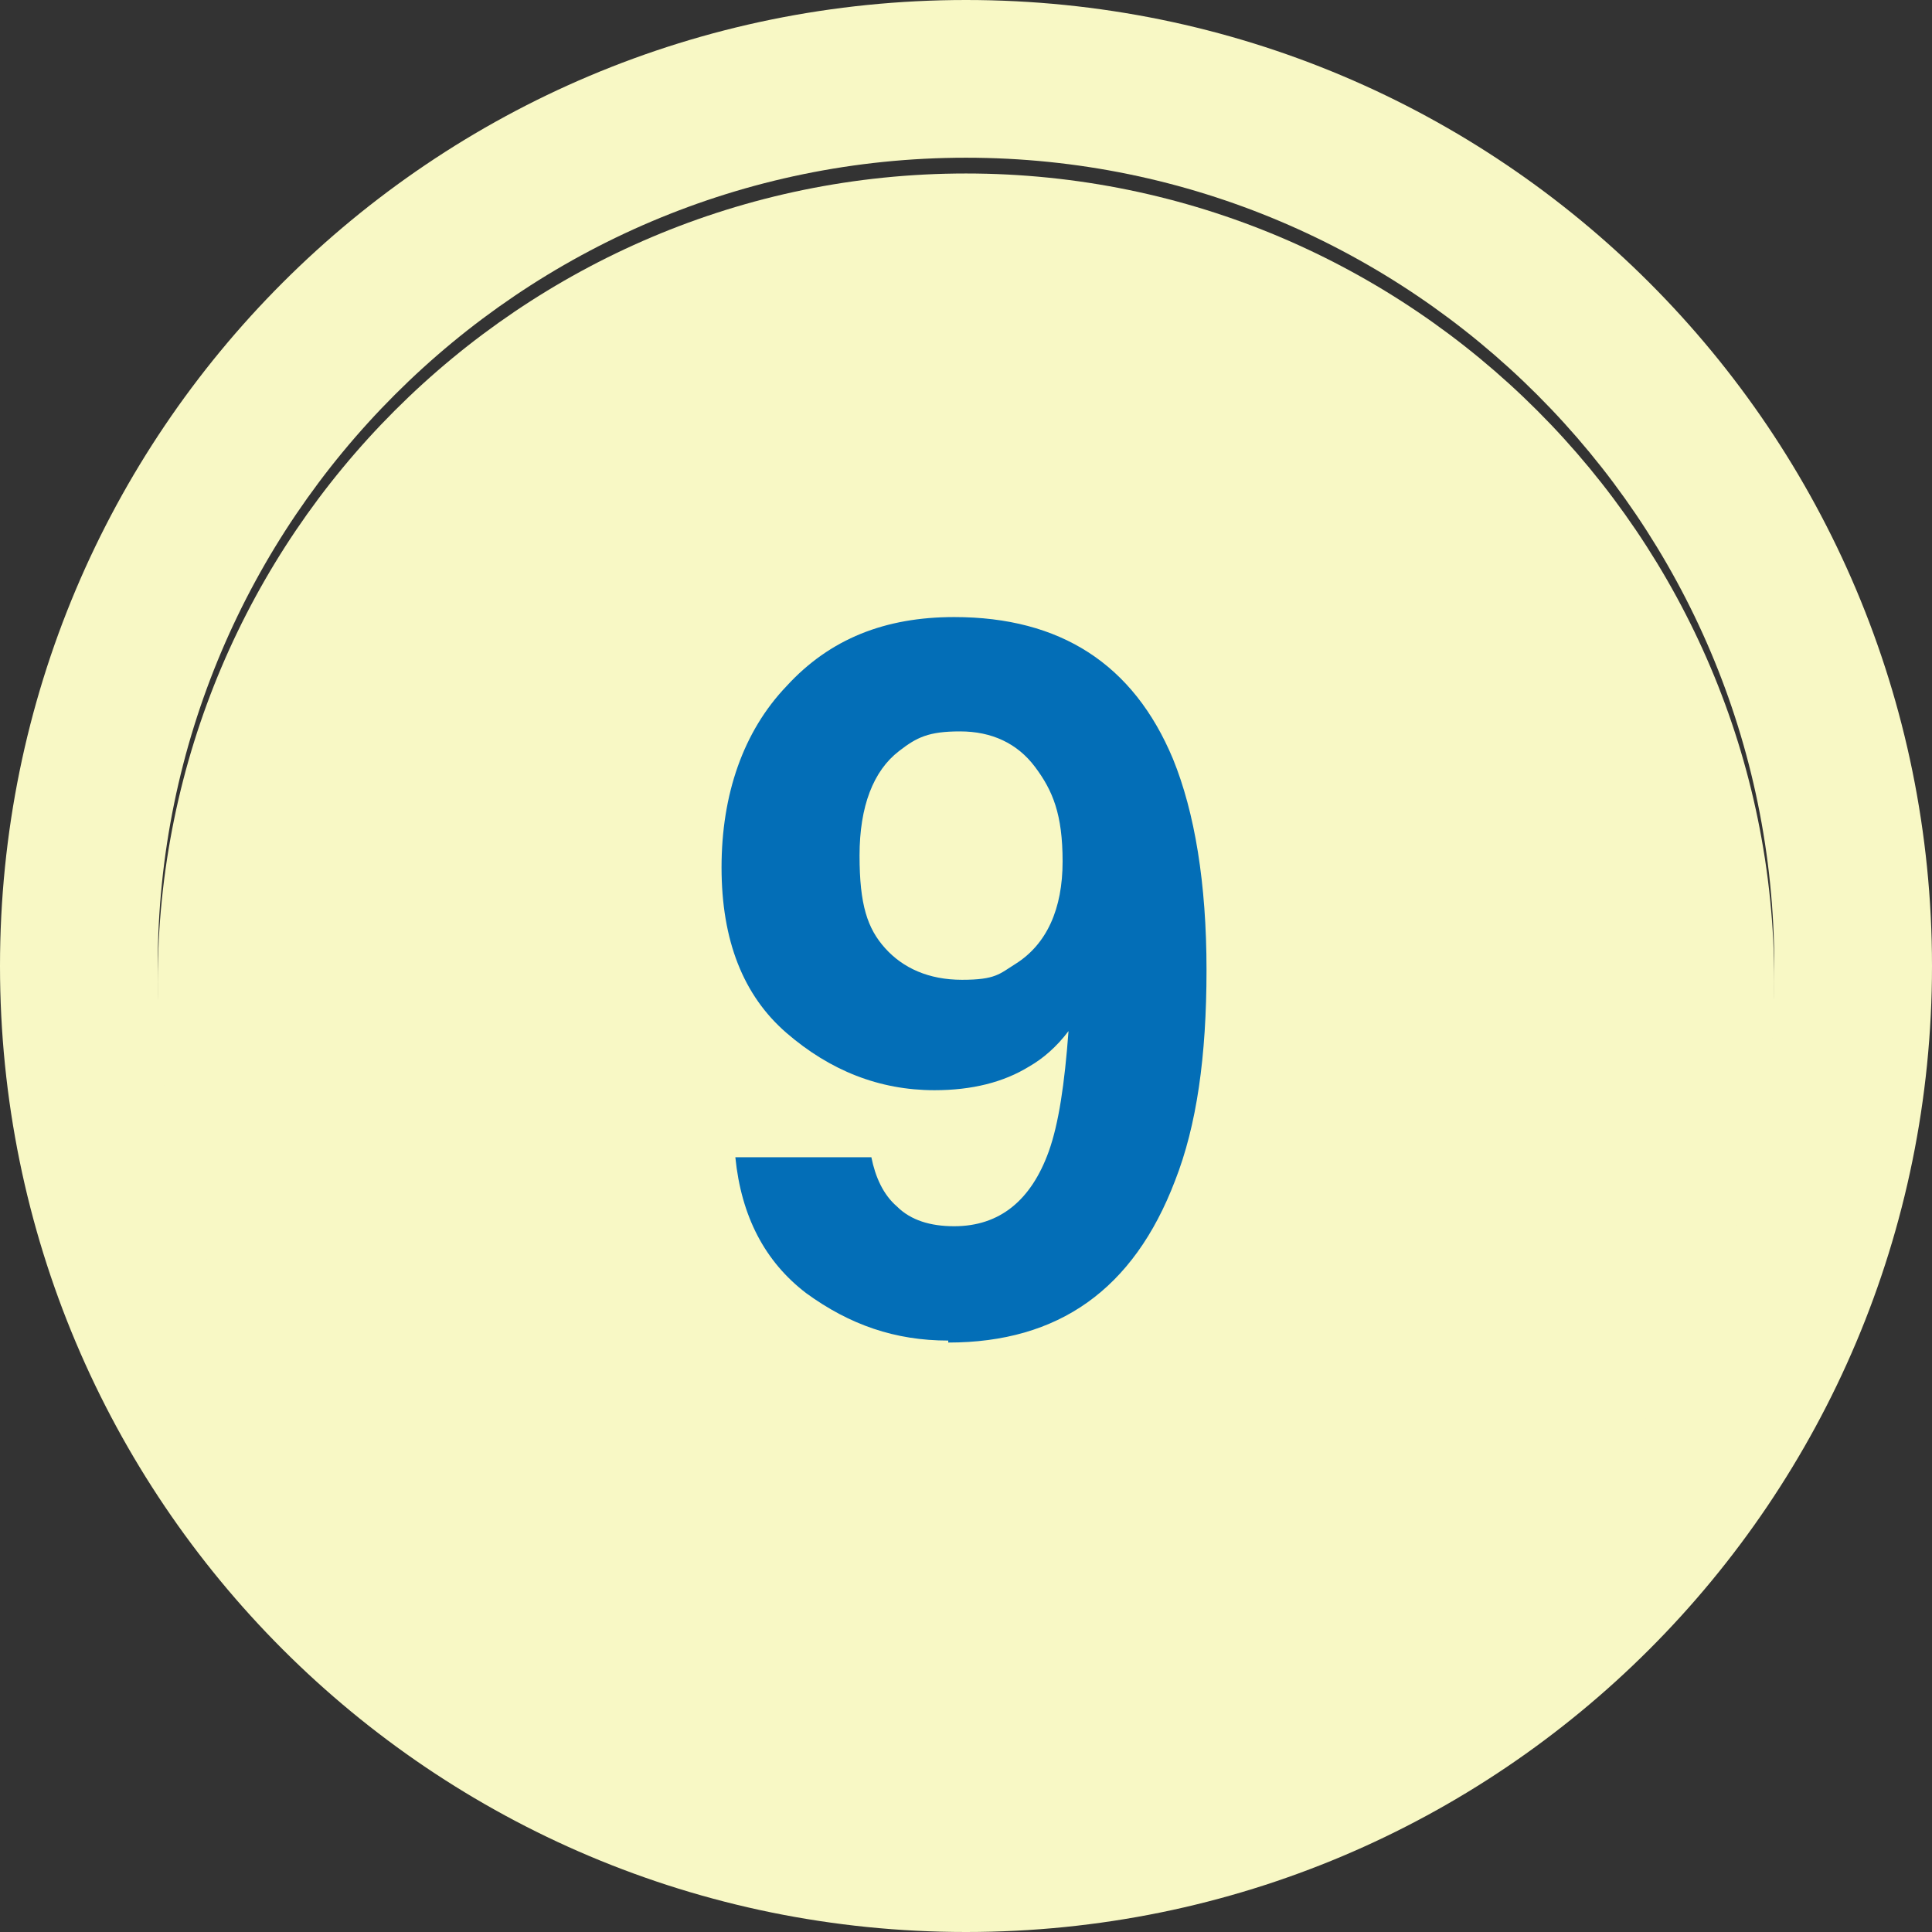 <?xml version="1.0" encoding="UTF-8"?>
<svg id="_レイヤー_1" data-name=" レイヤー 1" xmlns="http://www.w3.org/2000/svg" version="1.1" viewBox="0 0 98 98">
  <rect x="0" y="0" width="98" height="98" fill="#333333" stroke="none"/>
  <defs>
    <style>
      .cls-1 {
        fill: #f8f8c5;
      }

      .cls-1, .cls-2 {
        stroke-width: 0px;
      }

      .cls-3 {
        isolation: isolate;
      }

      .cls-2 {
        fill: #036eb7;
      }
    </style>
  </defs>
  <path class="cls-1" d="M49,8c-22.6,0-41,18.4-41,41s18.4,41,41,41,41-18.4,41-41S71.6,8,49,8M49,0C76.1,0,98,21.9,98,49s-21.9,49-49,49S0,76.1,0,49,21.9,0,49,0Z"/>
  <path class="cls-1" d="M49,8.8c-22.6,0-41,18.4-41,41s18.4,41,41,41,41-18.4,41-41S71.6,8.8,49,8.8"/>
  <g class="cls-3">
    <g class="cls-3">
      <path class="cls-2" d="M48.1,68c-2.7,0-5-.8-7.2-2.4-2.1-1.6-3.3-3.9-3.6-6.9h6.9c.2,1,.6,1.9,1.3,2.5.7.7,1.7,1,2.9,1,2.3,0,3.9-1.3,4.8-3.8.5-1.4.8-3.4,1-6.1-.6.8-1.3,1.4-2,1.8-1.3.8-2.9,1.2-4.8,1.2-2.8,0-5.3-1-7.5-2.9s-3.3-4.7-3.3-8.4,1.1-6.9,3.3-9.2c2.2-2.4,5-3.5,8.5-3.5,5.4,0,9.1,2.4,11.1,7.2,1.1,2.7,1.7,6.3,1.7,10.7s-.5,7.9-1.6,10.7c-2.1,5.5-5.9,8.2-11.5,8.2h0ZM45.6,38.1c-1.3,1-2,2.8-2,5.3s.4,3.7,1.3,4.7c.9,1,2.2,1.6,3.9,1.6s1.9-.3,2.7-.8c1.6-1,2.4-2.8,2.4-5.2s-.5-3.6-1.4-4.8-2.2-1.8-3.8-1.8-2.2.3-3.1,1Z"/>
    </g>
  </g>
</svg>